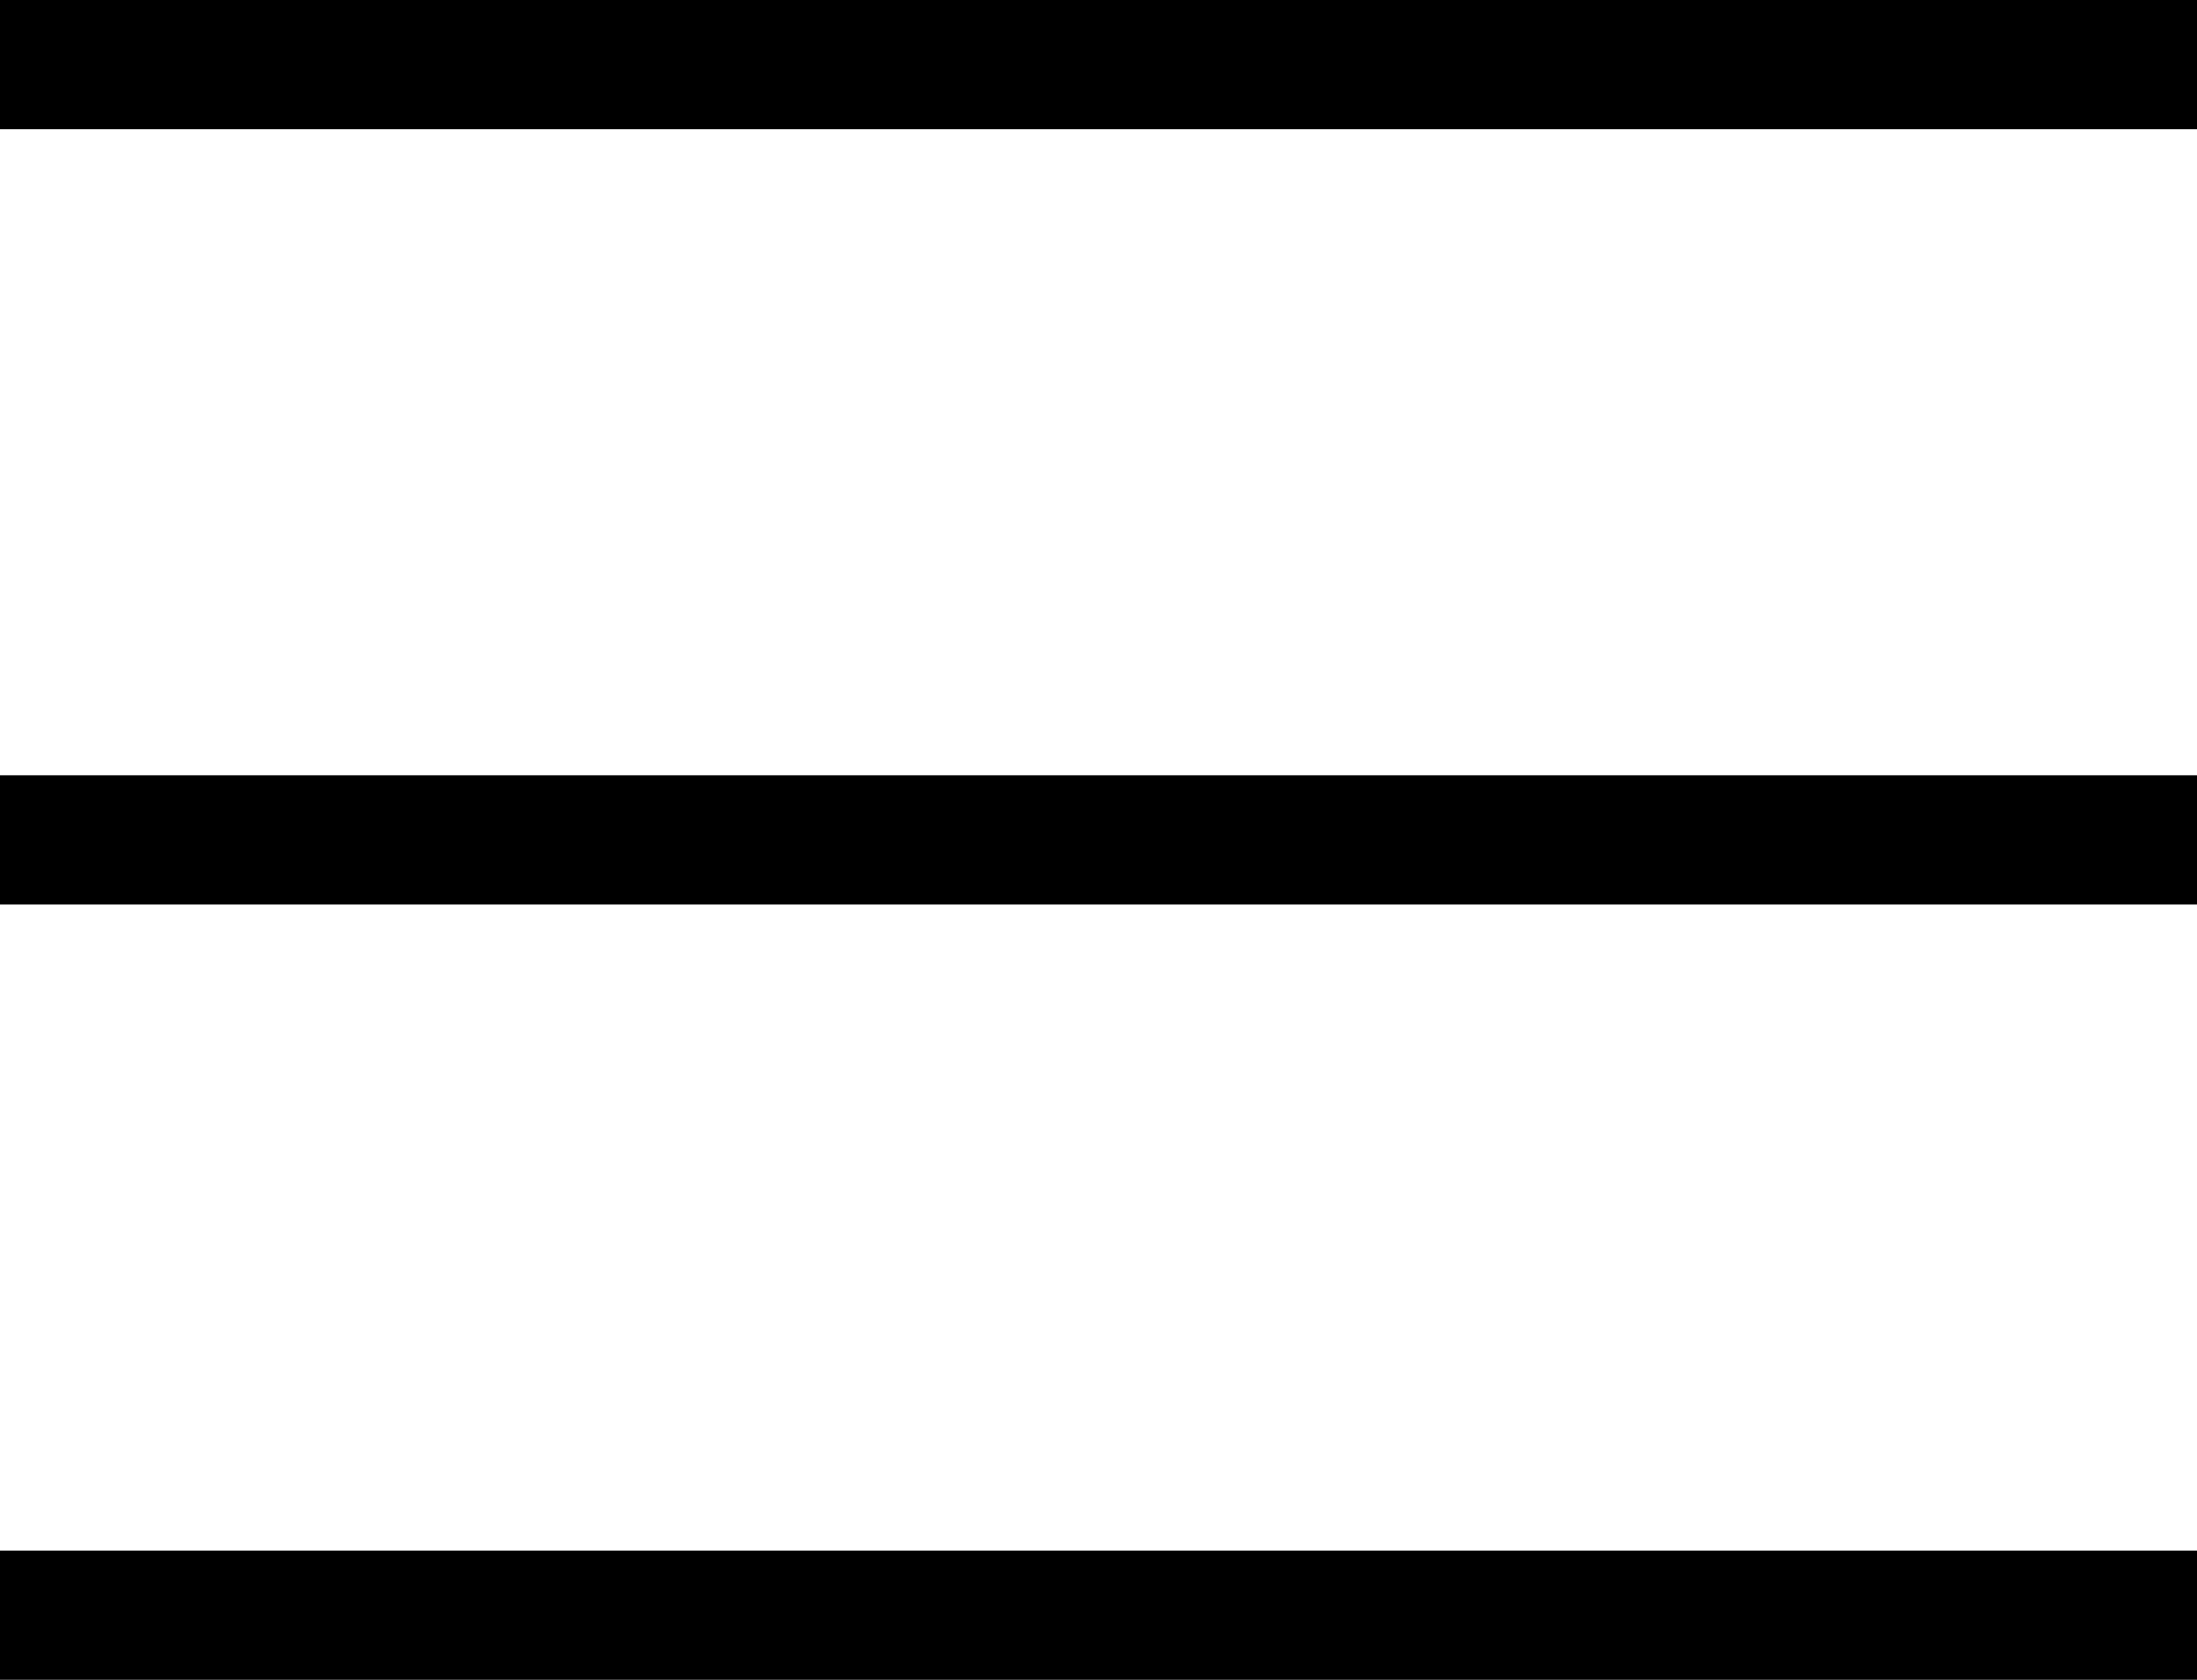 <svg xmlns="http://www.w3.org/2000/svg" width="17" height="13" viewBox="0 0 17 13"><g transform="translate(-1310 -58.5)"><g transform="translate(1294.26 39)"><path d="M17,.5H0v-1H17Z" transform="translate(15.74 32)" fill="#000000"/><path d="M17,.5H0v-1H17Z" transform="translate(15.74 26)" fill="000000"/><path d="M17,.5H0v-1H17Z" transform="translate(15.74 20)" fill="#000000"/></g></g></svg>
